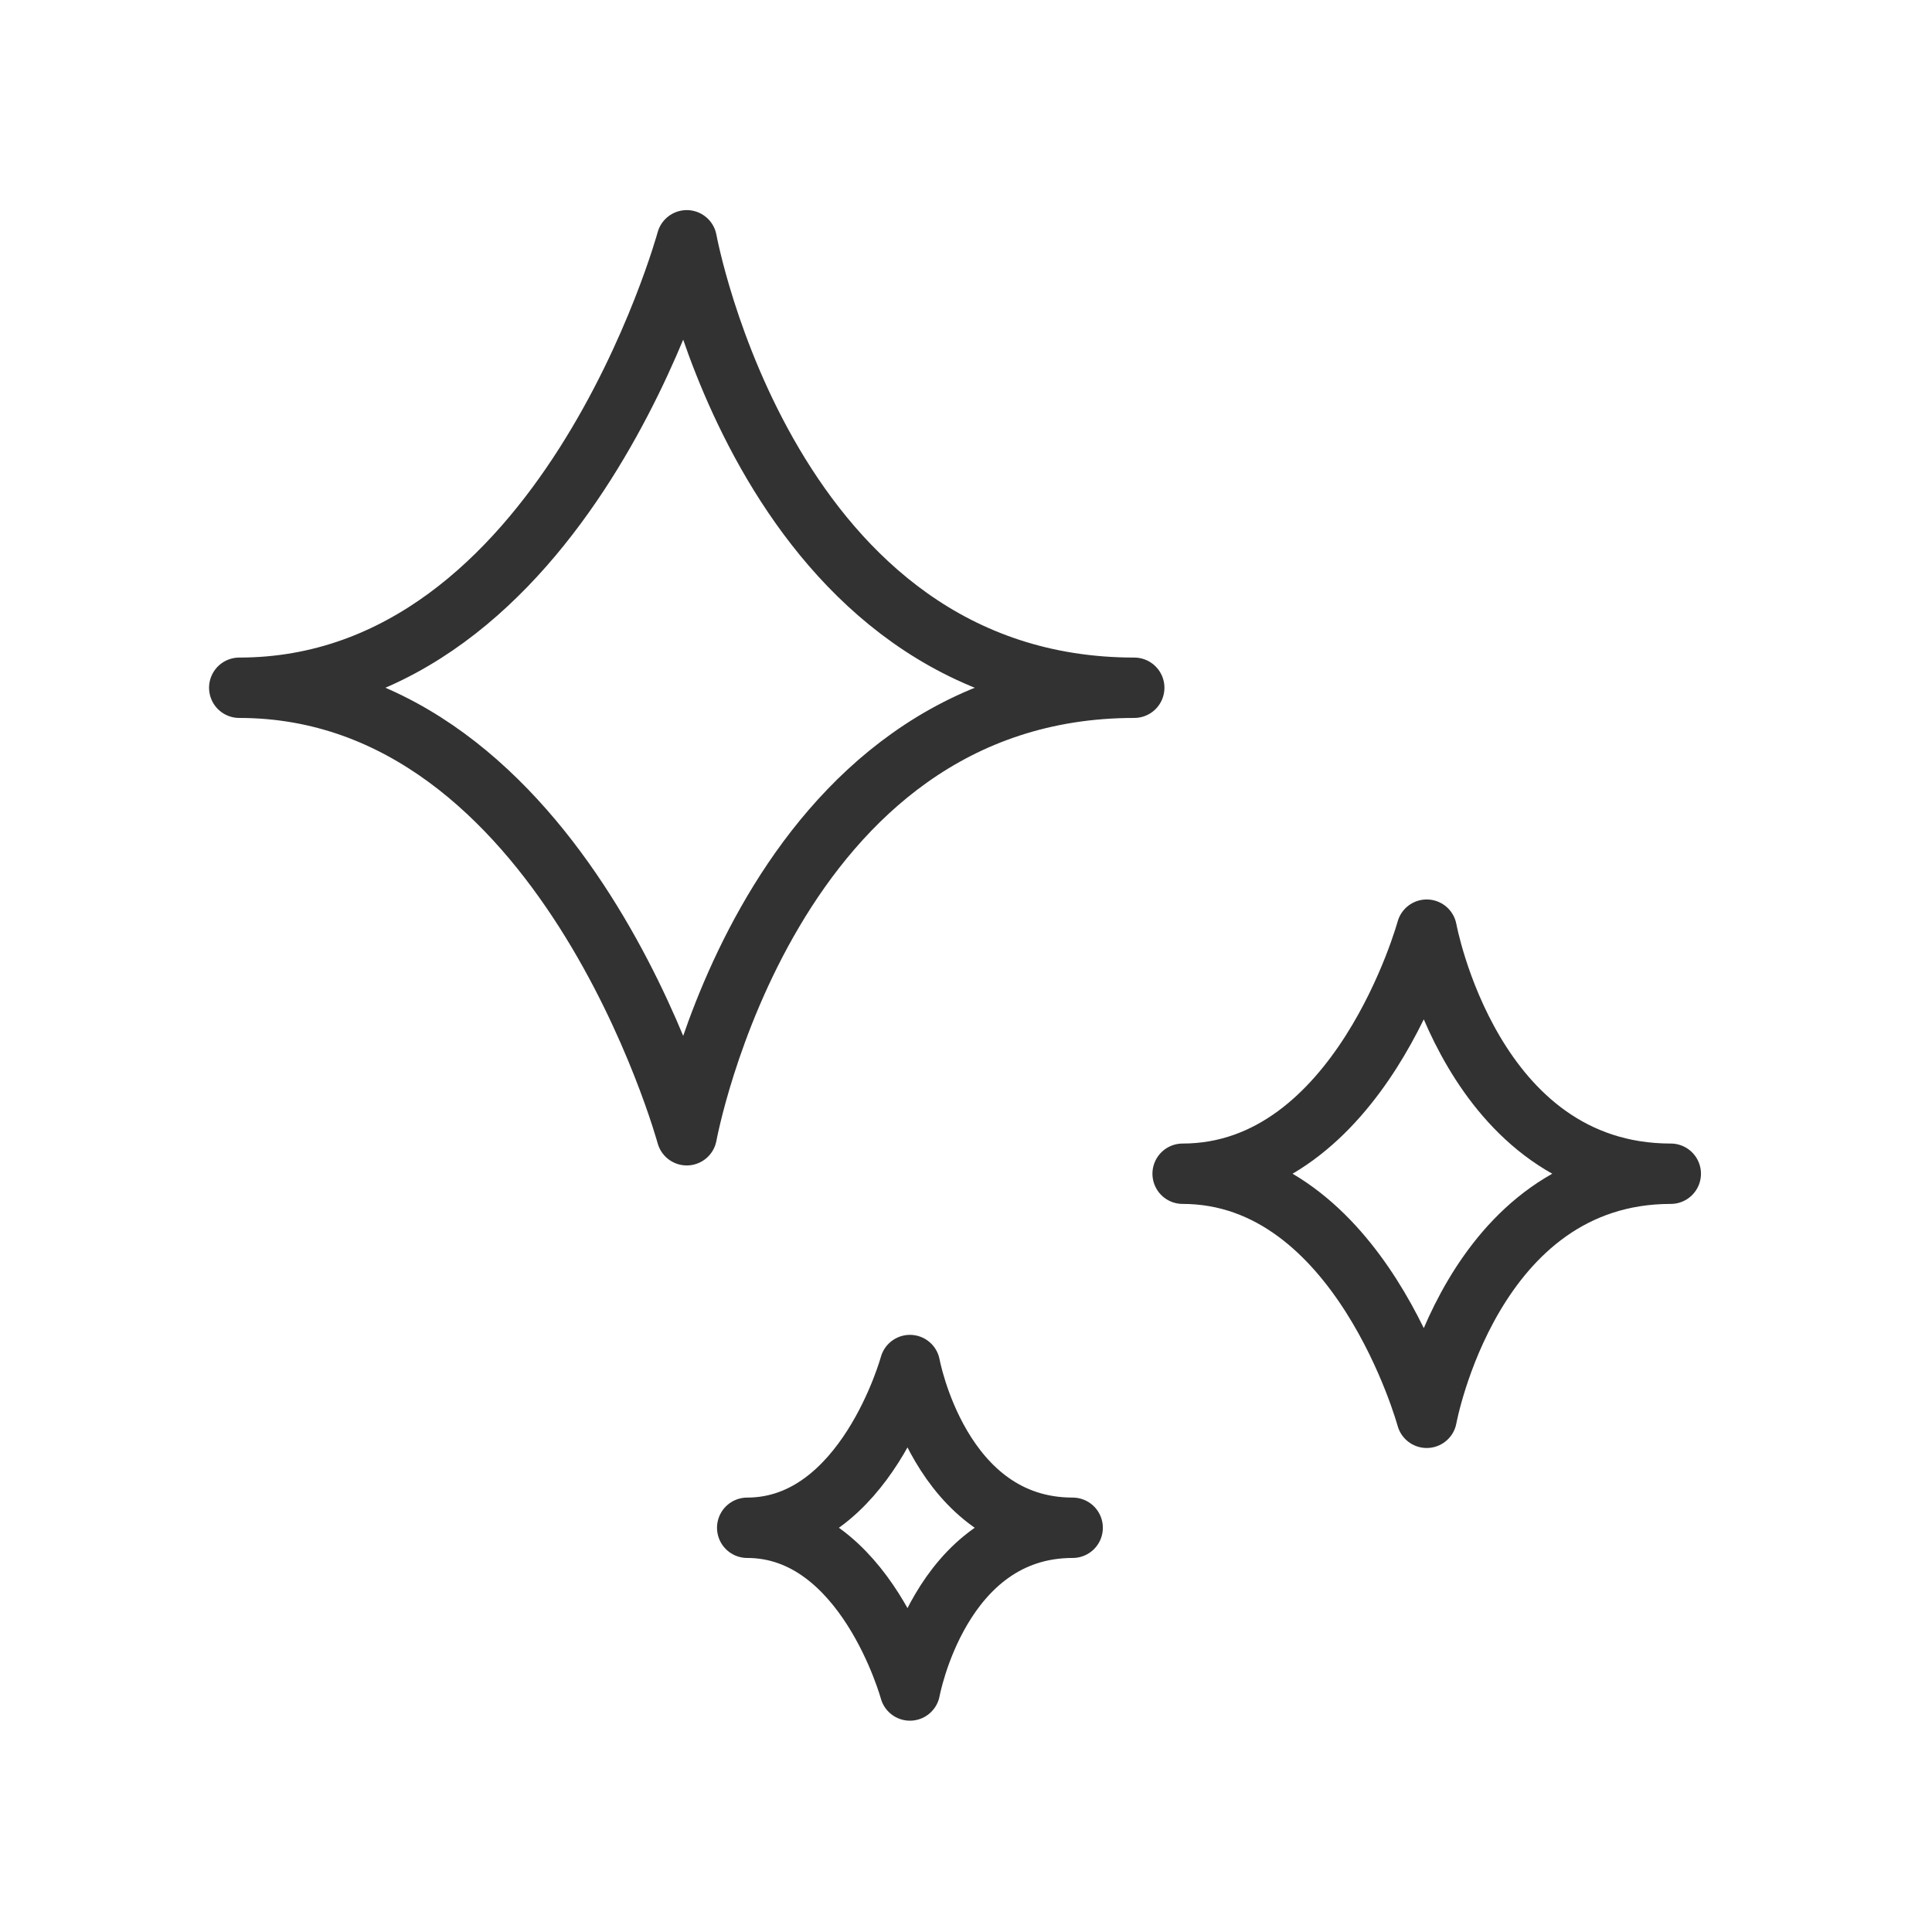 <svg width="48" height="48" viewBox="0 0 48 48" fill="none" xmlns="http://www.w3.org/2000/svg">
<path d="M17.062 28.205C17.062 28.205 14.03 17.087 5.944 17.087C14.03 17.087 17.062 5.97 17.062 5.97C17.062 5.97 19.084 17.087 28.18 17.087C19.084 17.087 17.062 28.205 17.062 28.205Z" stroke="#323232" stroke-width="1.5" stroke-linejoin="round"/>
<path d="M35.446 35.225C35.446 35.225 33.792 29.161 29.382 29.161C33.792 29.161 35.446 23.097 35.446 23.097C35.446 23.097 36.549 29.161 41.51 29.161C36.549 29.161 35.446 35.225 35.446 35.225Z" stroke="#323232" stroke-width="1.5" stroke-linejoin="round"/>
<path d="M22.607 42C22.607 42 21.505 37.957 18.564 37.957C21.505 37.957 22.607 33.914 22.607 33.914C22.607 33.914 23.342 37.957 26.65 37.957C23.342 37.957 22.607 42 22.607 42Z" stroke="#323232" stroke-width="1.5" stroke-linejoin="round"/>
</svg>

